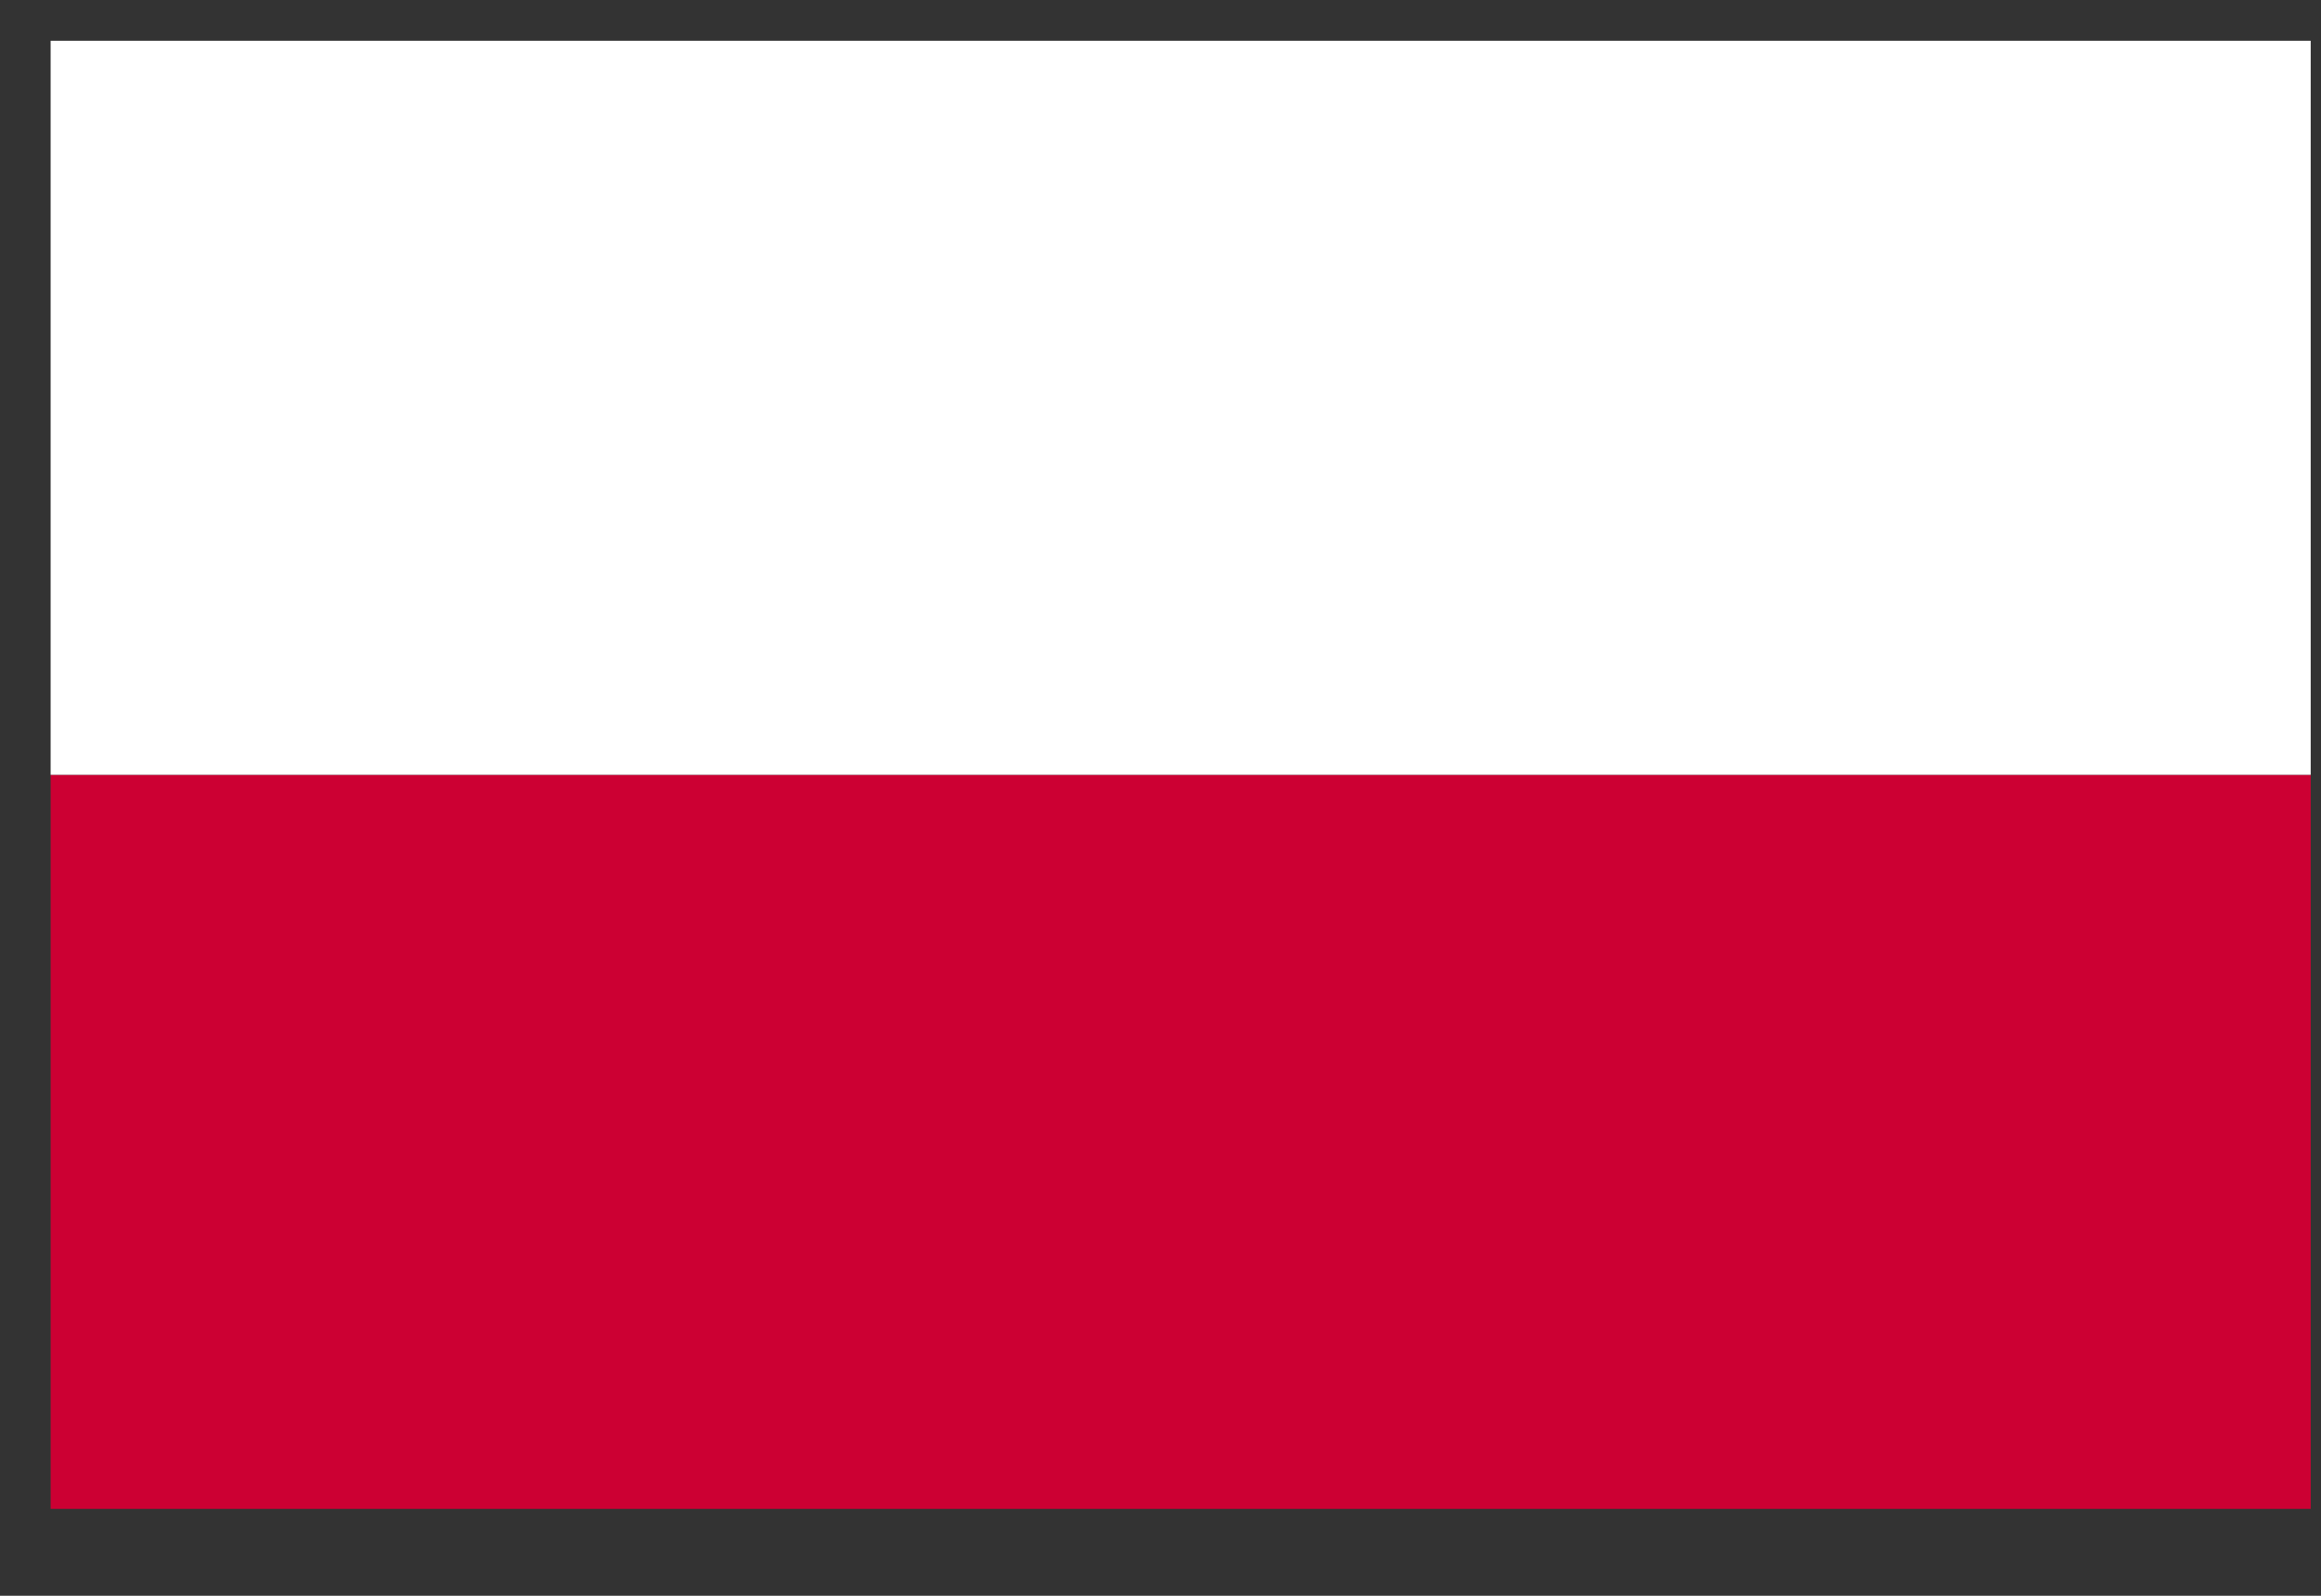<svg width="16" height="11" viewBox="0 0 16 11" fill="none" xmlns="http://www.w3.org/2000/svg">
<rect x="0" y="0" width="16" height="11" fill="#333333" stroke="none"/>
<path d="M15.929 5.341H0.349V10.401H15.929V5.341Z" fill="#CC0033"/>
<path d="M15.929 0.281H0.349V5.341H15.929V0.281Z" fill="white"/>
</svg>
